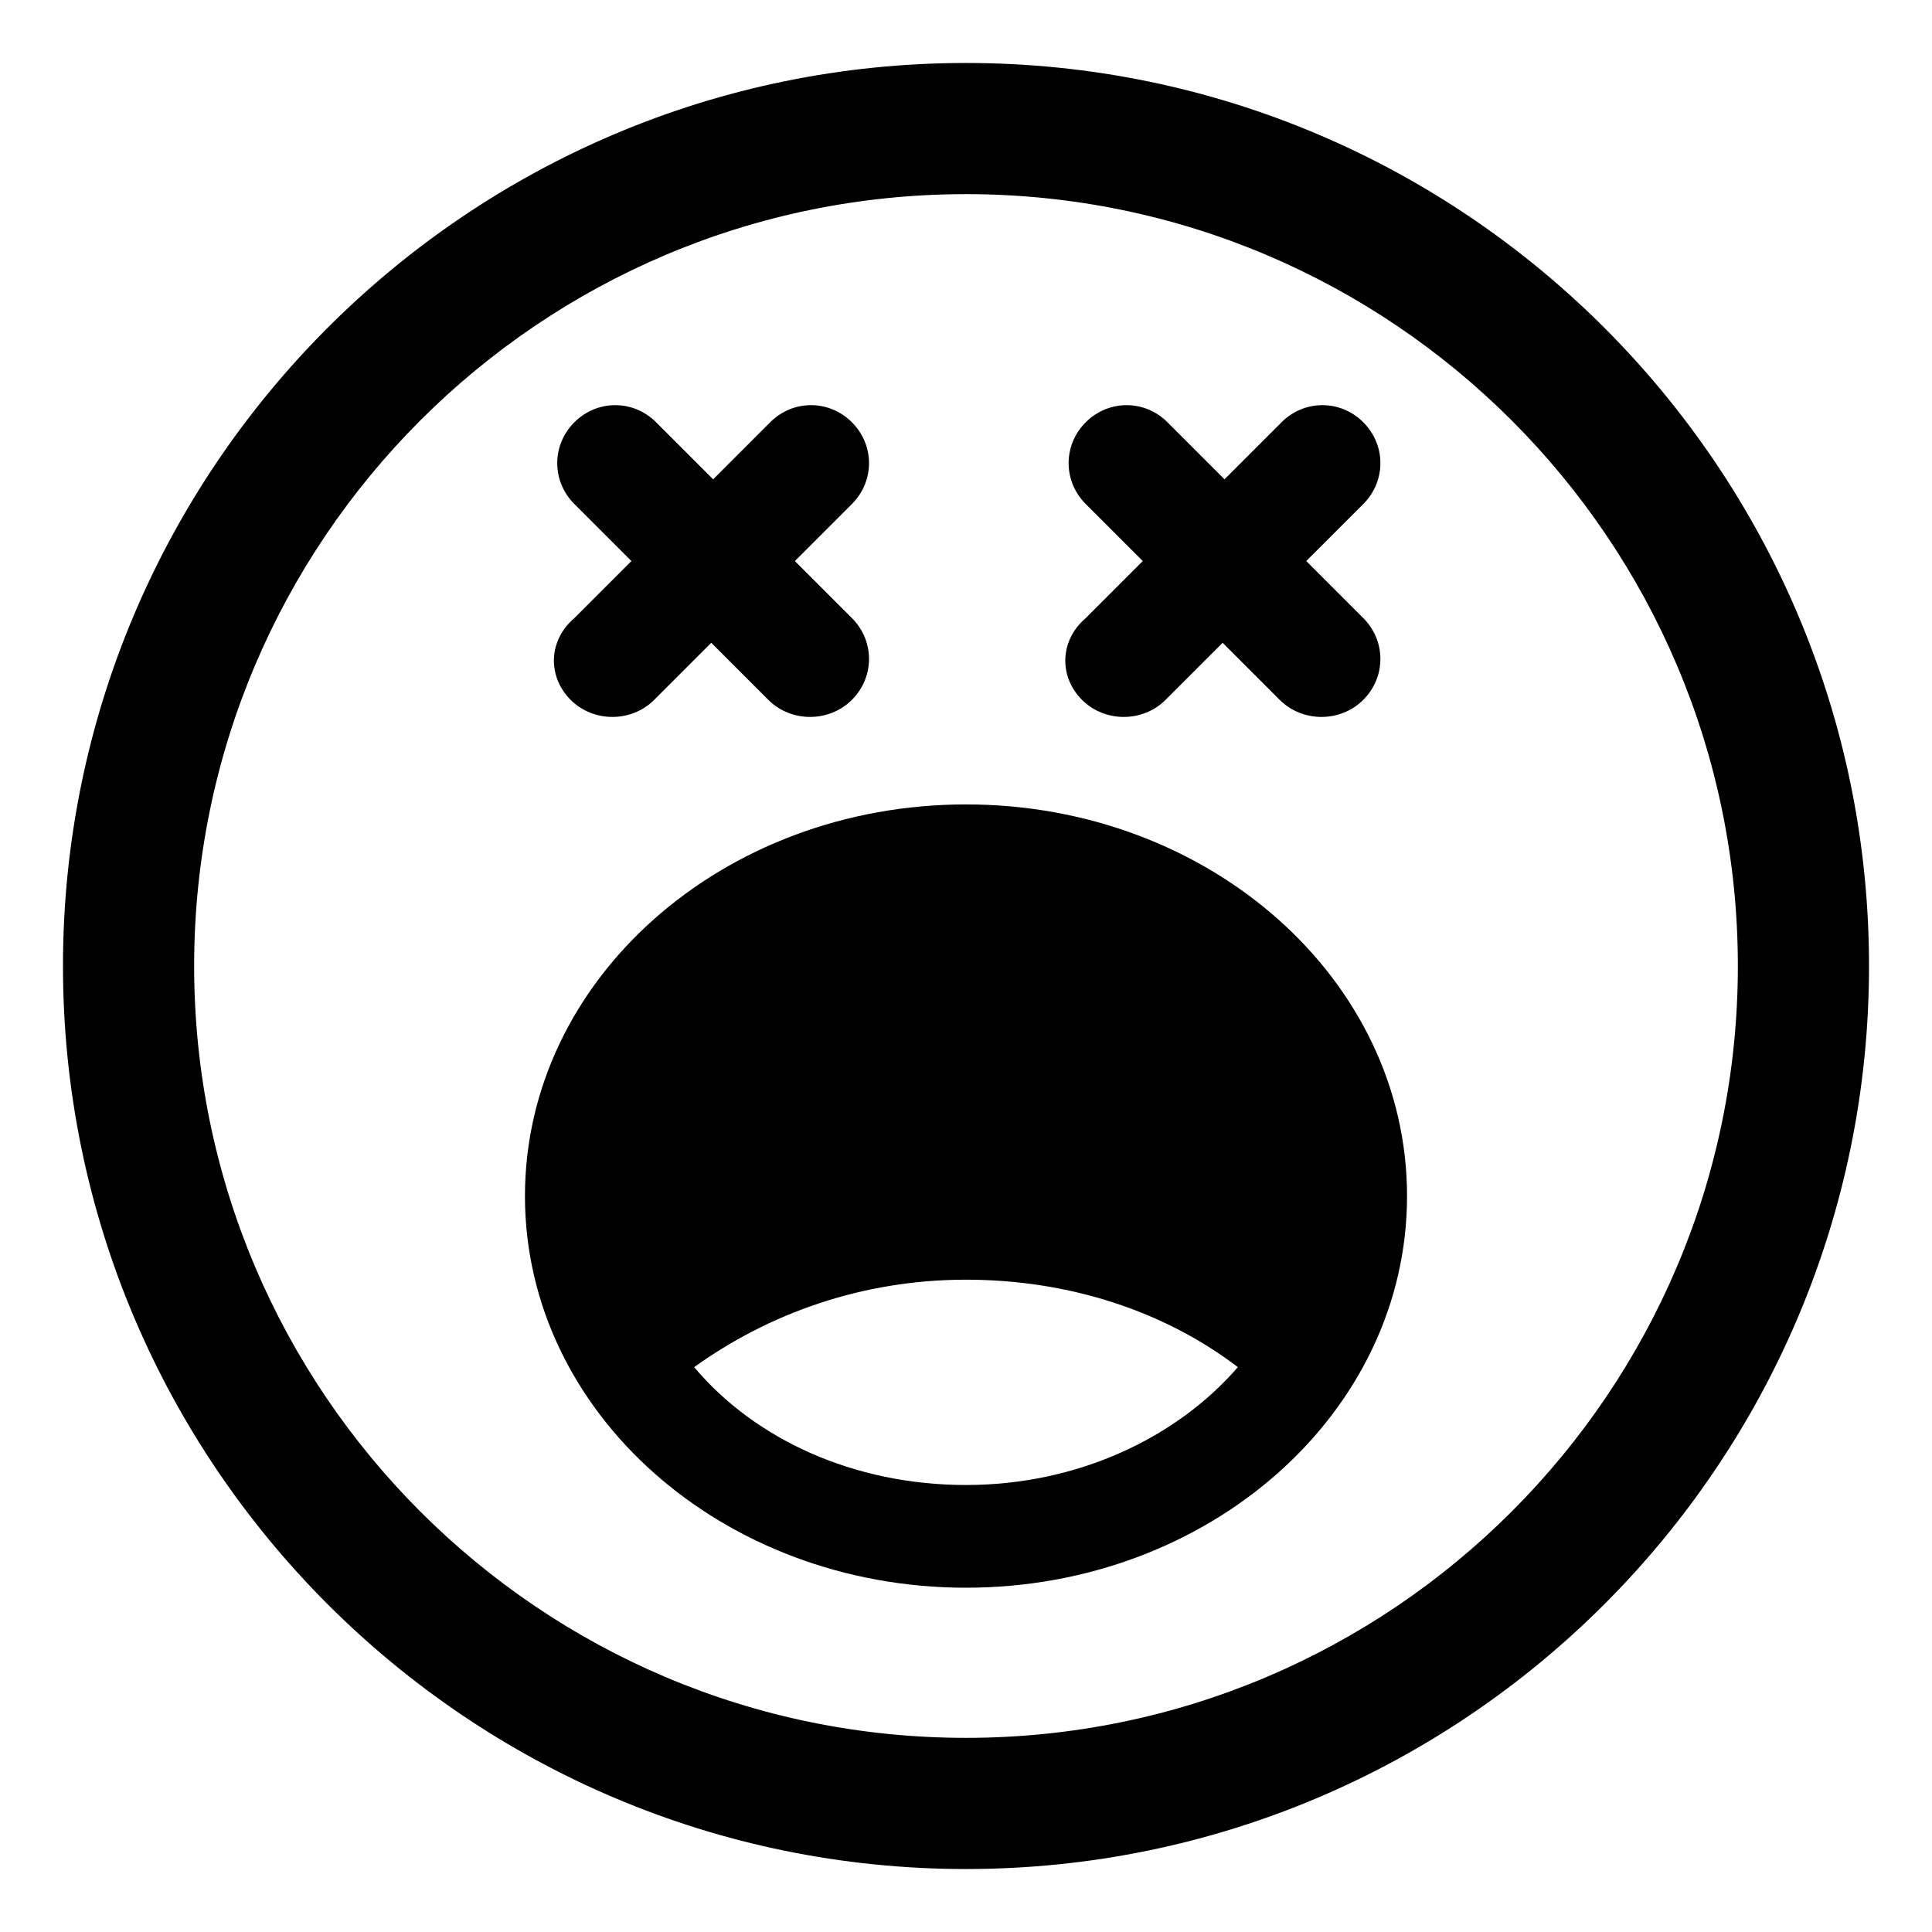 <?xml version="1.0" encoding="UTF-8"?>
<!-- Uploaded to: SVG Repo, www.svgrepo.com, Generator: SVG Repo Mixer Tools -->
<svg fill="#000000" width="800px" height="800px" version="1.1" viewBox="144 144 512 512" xmlns="http://www.w3.org/2000/svg">
 <g>
  <path d="m295.21 329.46c3.023 3.023 7.055 4.535 11.082 4.535 4.031 0 8.062-1.512 11.082-4.535l15.113-15.113 15.113 15.113c3.023 3.023 7.055 4.535 11.082 4.535 4.031 0 8.062-1.512 11.082-4.535 6.047-6.047 6.047-15.617 0-21.664l-15.113-15.113 15.113-15.113c6.047-6.047 6.047-15.617 0-21.664s-15.617-6.047-21.664 0l-15.113 15.113-15.113-15.113c-6.047-6.047-15.617-6.047-21.664 0s-6.047 15.617 0 21.664l15.113 15.113-15.113 15.113c-7.047 6.047-7.047 15.617-1 21.664z"/>
  <path d="m430.73 329.46c3.023 3.023 7.055 4.535 11.082 4.535 4.031 0 8.062-1.512 11.082-4.535l15.113-15.113 15.113 15.113c3.023 3.023 7.055 4.535 11.082 4.535 4.031 0 8.062-1.512 11.082-4.535 6.047-6.047 6.047-15.617 0-21.664l-15.113-15.113 15.113-15.113c6.047-6.047 6.047-15.617 0-21.664s-15.617-6.047-21.664 0l-15.113 15.113-15.113-15.113c-6.047-6.047-15.617-6.047-21.664 0s-6.047 15.617 0 21.664l15.113 15.113-15.113 15.113c-7.047 6.047-7.047 15.617-1 21.664z"/>
  <path d="m400 357.18c-64.488 0-116.88 46.352-116.88 103.79-0.004 57.434 52.395 103.79 116.88 103.79s116.88-46.352 116.88-103.79c0-57.438-52.398-103.79-116.88-103.79zm0 180.36c-29.727 0-55.922-12.09-72.043-31.234 19.648-14.105 44.336-23.176 72.043-23.176 27.711 0 52.898 8.566 72.043 23.176-16.121 18.637-42.32 31.234-72.043 31.234z"/>
  <path d="m400 160.69c-132 0-239.31 107.31-239.31 239.31 0 132 107.31 239.31 239.31 239.31 132 0 239.31-107.31 239.31-239.31 0-132-107.31-239.31-239.31-239.31zm0 443.86c-112.86 0-204.55-91.695-204.55-204.55 0-112.86 91.691-204.55 204.55-204.55 112.85 0 204.55 91.691 204.55 204.55 0 112.85-91.695 204.55-204.55 204.55z"/>
 </g>
</svg>